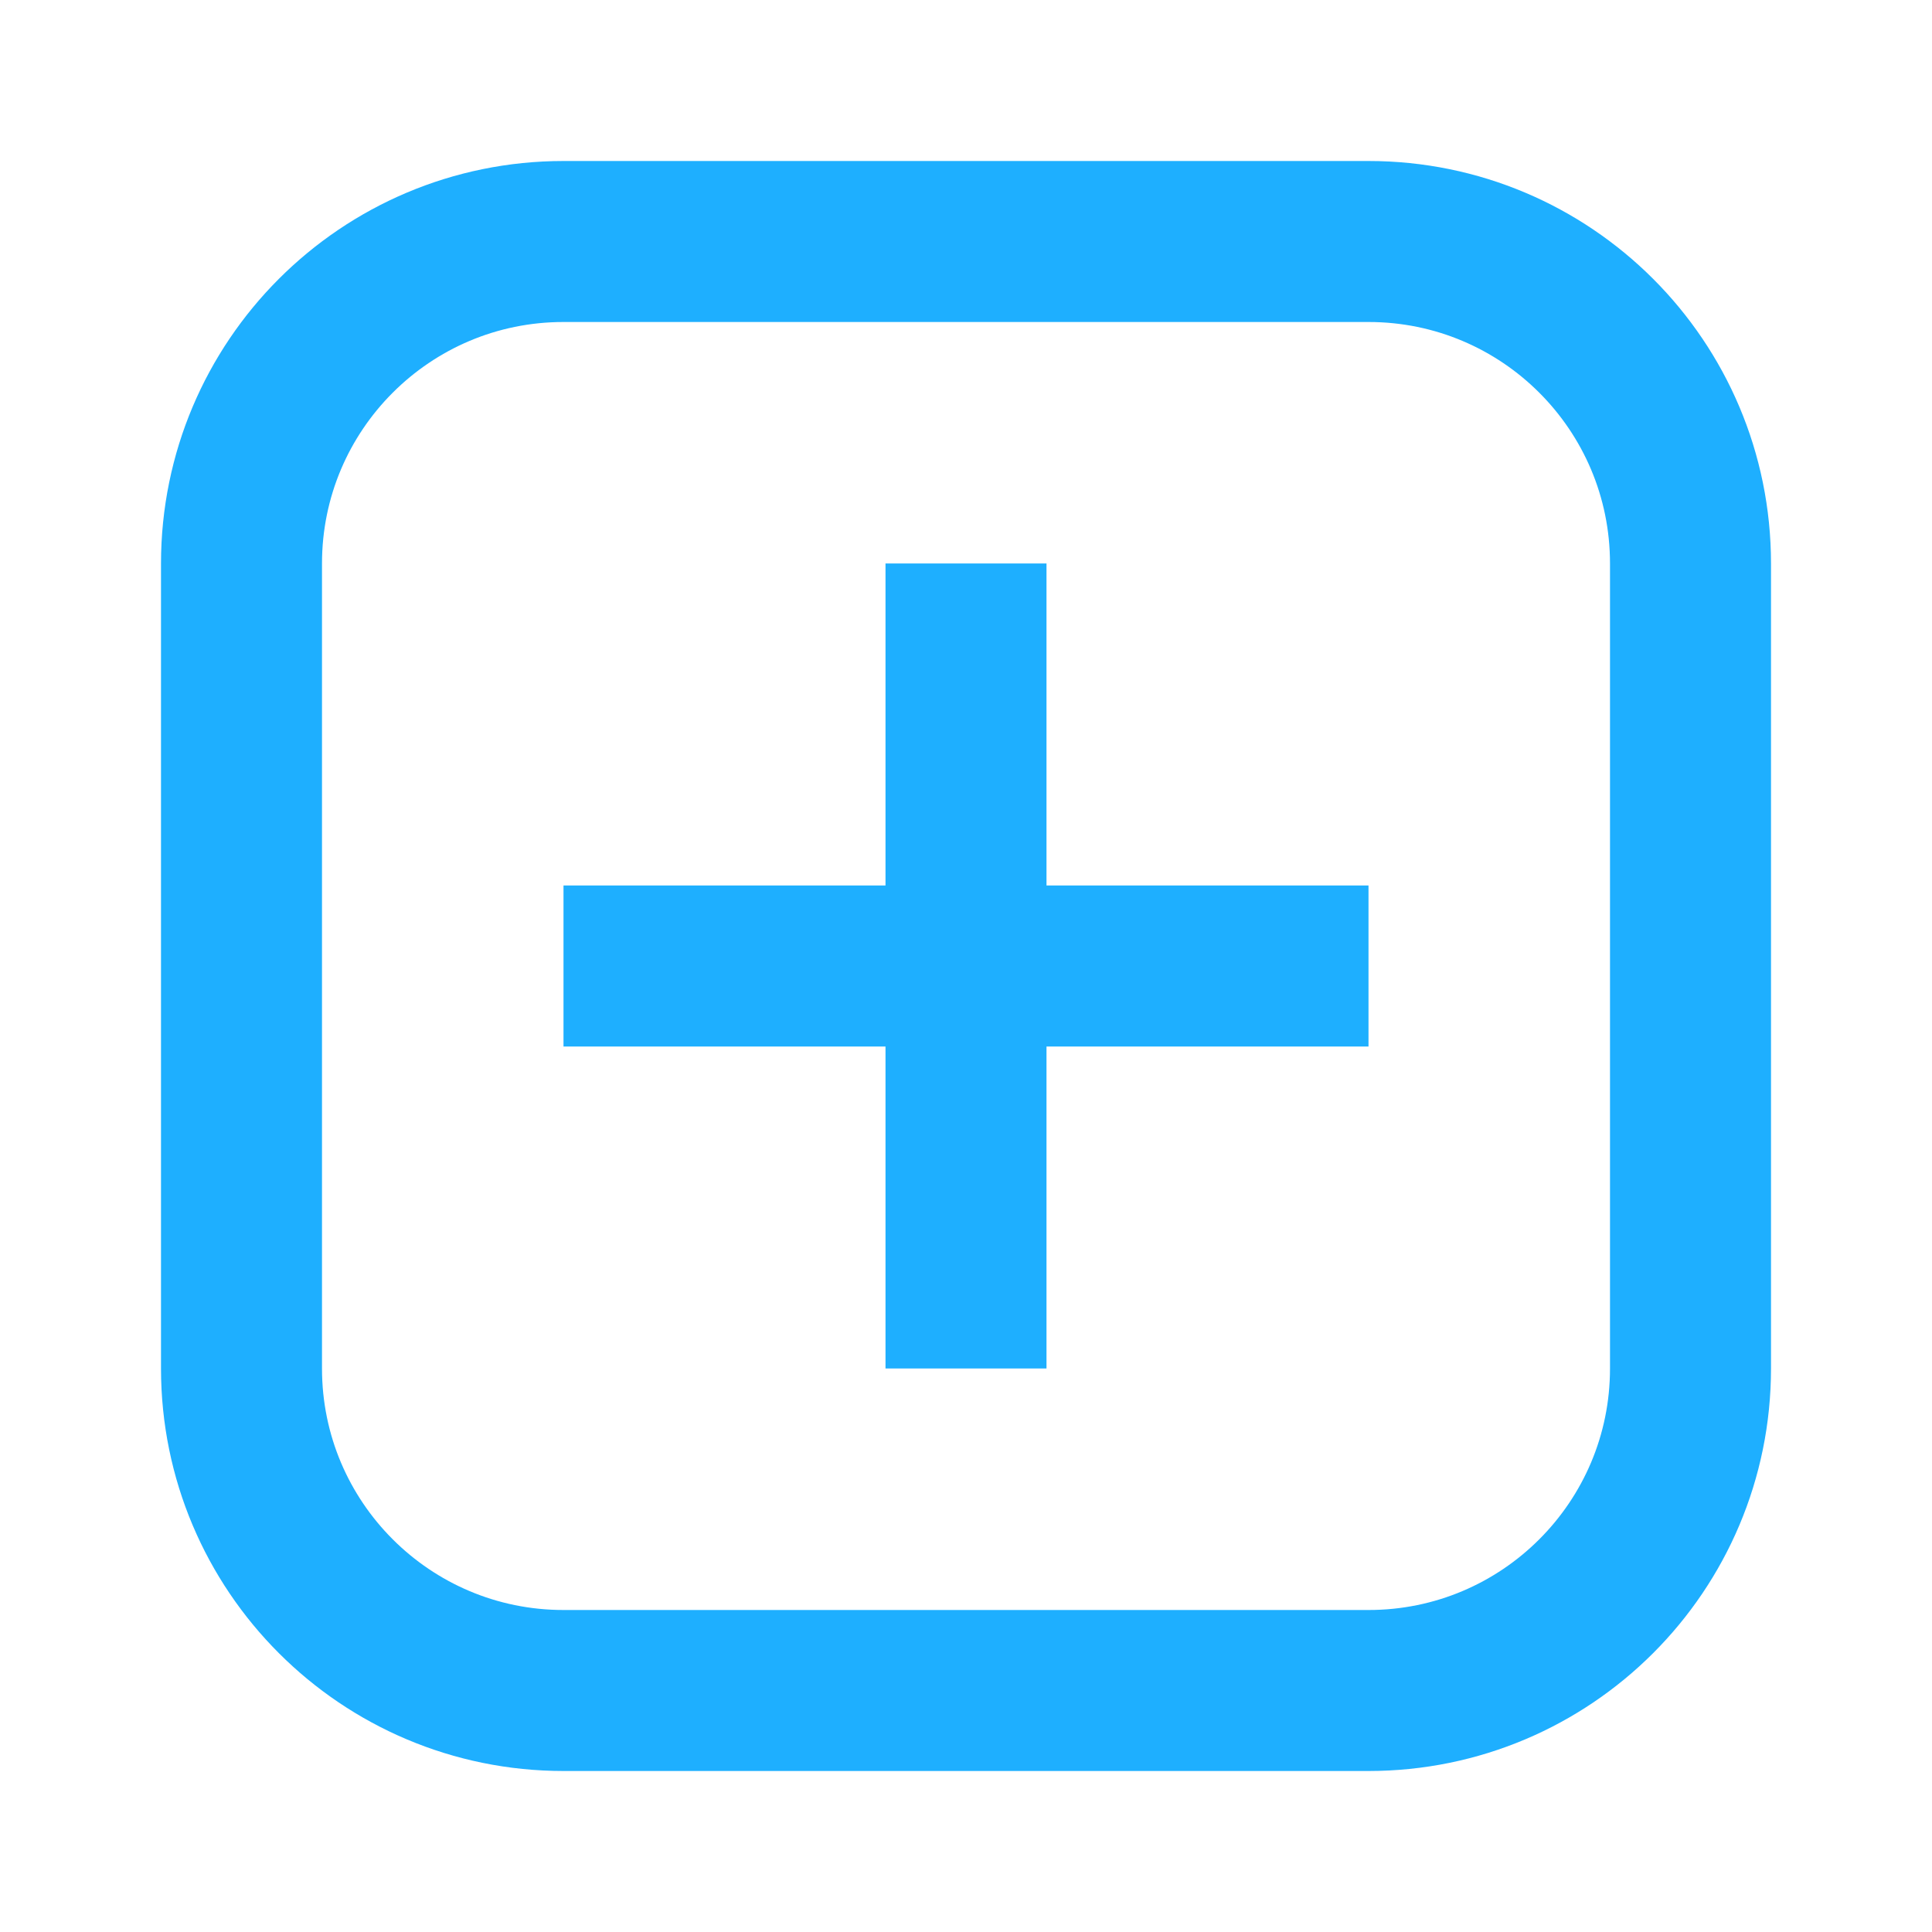 <?xml version="1.0" encoding="UTF-8"?>
<svg id="Layer_1" xmlns="http://www.w3.org/2000/svg" version="1.1" viewBox="0 0 24 24">
  <!-- Generator: Adobe Illustrator 29.6.1, SVG Export Plug-In . SVG Version: 2.1.1 Build 9)  -->
  <path d="M3,7c0-2.21,1.79-4,4-4h10c2.21,0,4,1.79,4,4v10c0,2.21-1.79,4-4,4H7c-2.21,0-4-1.79-4-4V7Z" fill="none" stroke="#1eafff" stroke-width="2"/>
  <path d="M12,8v8" fill="none" stroke="#1eafff" stroke-linecap="square" stroke-linejoin="round" stroke-width="2"/>
  <path d="M16,12h-8" fill="none" stroke="#1eafff" stroke-linecap="square" stroke-linejoin="round" stroke-width="2"/>
</svg>